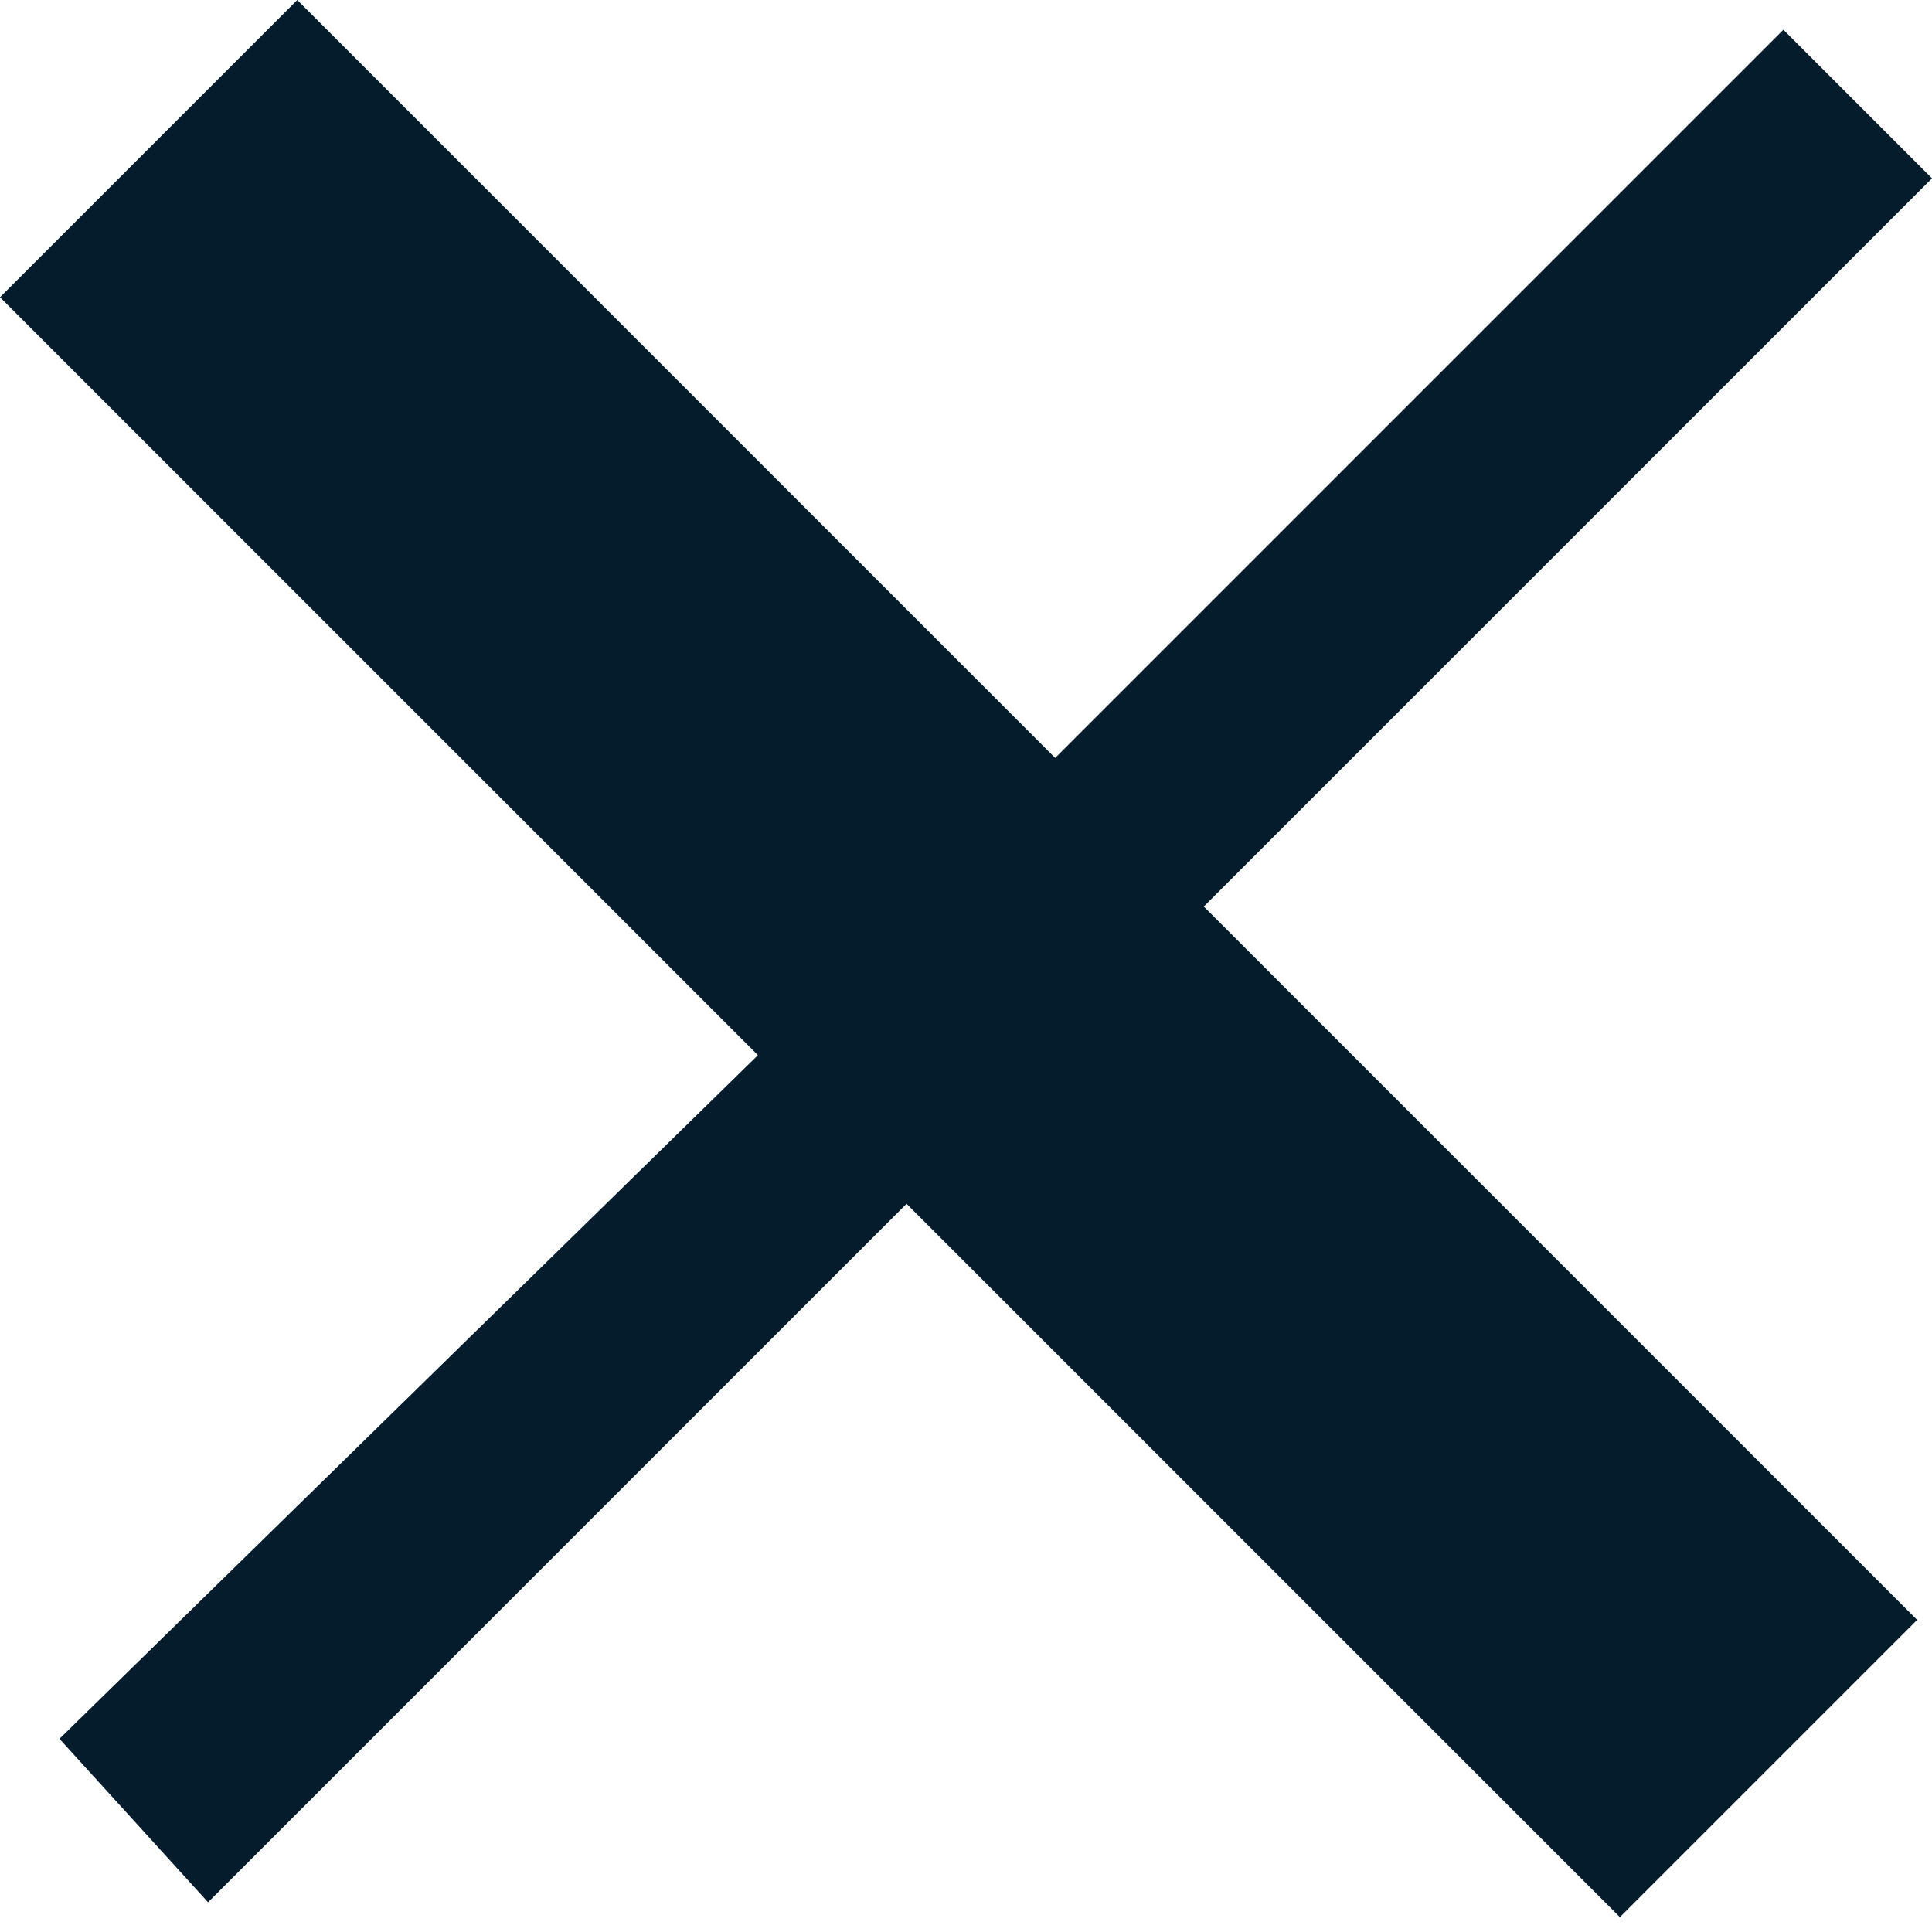 <svg fill="#051C2C" width="13px" height="13px" version="1.1" focusable="false" xmlns="http://www.w3.org/2000/svg" xmlns:xlink="http://www.w3.org/1999/xlink" x="0px" y="0px" viewBox="0 0 13 13" xml:space="preserve">
<polygon points="7.1,5.1 12,0.2 13,1.2 8.1,6.1 12.9,10.9 10.9,12.9 6.1,8.1 
    1.4,12.8 0.4,11.7 5.1,7.1 0,2 2,0 "></polygon>
</svg>